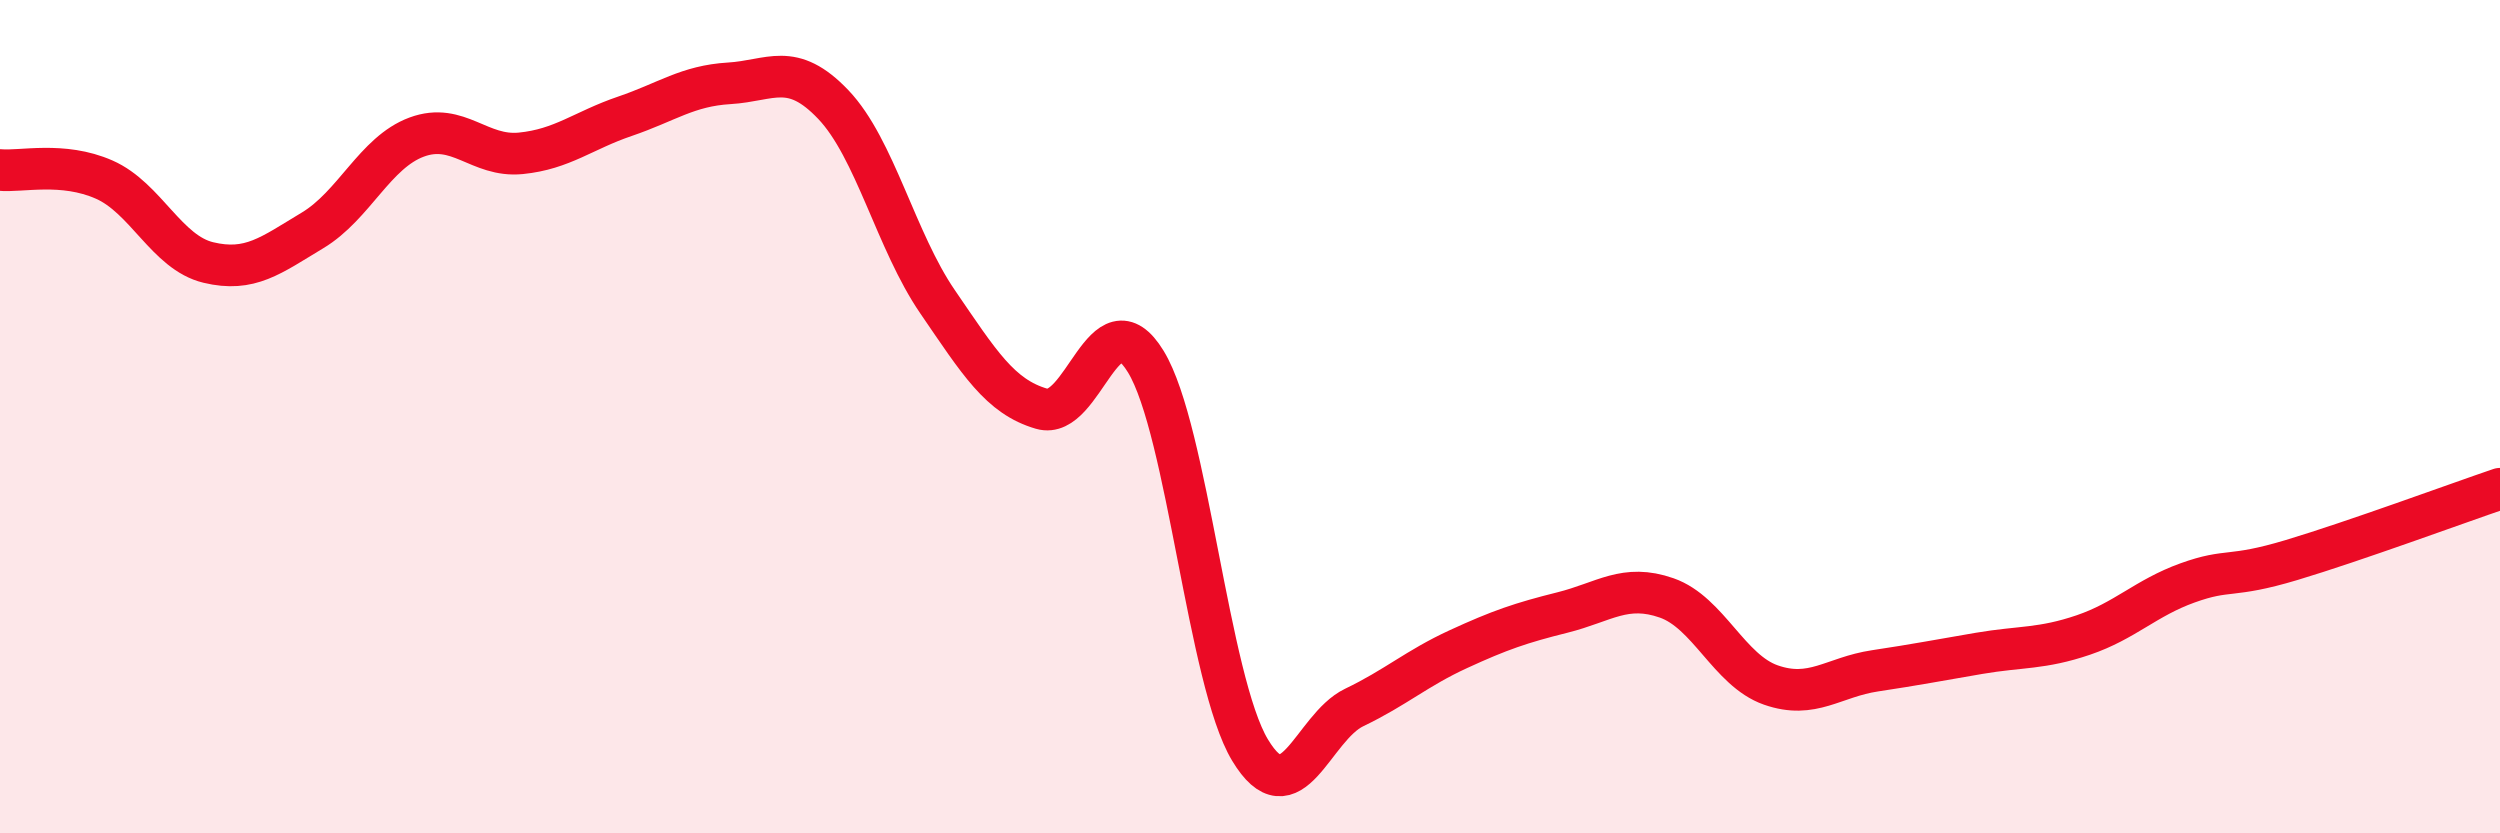 
    <svg width="60" height="20" viewBox="0 0 60 20" xmlns="http://www.w3.org/2000/svg">
      <path
        d="M 0,4.08 C 0.5,4.13 1.5,3.87 2.5,4.31 C 3.5,4.75 4,6.06 5,6.3 C 6,6.54 6.5,6.13 7.5,5.53 C 8.5,4.93 9,3.66 10,3.29 C 11,2.92 11.5,3.78 12.5,3.68 C 13.5,3.58 14,3.13 15,2.79 C 16,2.45 16.5,2.06 17.5,2 C 18.5,1.94 19,1.46 20,2.51 C 21,3.56 21.5,5.78 22.5,7.24 C 23.5,8.7 24,9.52 25,9.81 C 26,10.1 26.5,7.04 27.5,8.68 C 28.5,10.32 29,16.34 30,18 C 31,19.66 31.5,17.46 32.5,16.98 C 33.5,16.5 34,16.04 35,15.58 C 36,15.12 36.5,14.95 37.5,14.7 C 38.5,14.45 39,14 40,14.35 C 41,14.7 41.5,16.09 42.5,16.44 C 43.5,16.79 44,16.25 45,16.1 C 46,15.95 46.5,15.85 47.5,15.68 C 48.5,15.51 49,15.58 50,15.24 C 51,14.9 51.5,14.35 52.5,13.99 C 53.5,13.63 53.5,13.89 55,13.44 C 56.5,12.99 59,12.07 60,11.73L60 20L0 20Z"
        fill="#EB0A25"
        opacity="0.1"
        stroke-linecap="round"
        stroke-linejoin="round"
      />
      <path
        d="M 0,4.08 C 0.5,4.13 1.5,3.87 2.5,4.31 C 3.5,4.75 4,6.06 5,6.3 C 6,6.54 6.5,6.13 7.5,5.53 C 8.5,4.93 9,3.66 10,3.29 C 11,2.92 11.5,3.78 12.5,3.68 C 13.5,3.58 14,3.13 15,2.79 C 16,2.45 16.5,2.06 17.5,2 C 18.5,1.94 19,1.46 20,2.51 C 21,3.56 21.5,5.78 22.5,7.24 C 23.5,8.7 24,9.52 25,9.81 C 26,10.1 26.5,7.04 27.5,8.68 C 28.5,10.32 29,16.34 30,18 C 31,19.66 31.5,17.46 32.5,16.98 C 33.5,16.5 34,16.04 35,15.58 C 36,15.12 36.5,14.95 37.5,14.7 C 38.5,14.45 39,14 40,14.35 C 41,14.7 41.5,16.09 42.5,16.44 C 43.5,16.79 44,16.25 45,16.1 C 46,15.95 46.5,15.85 47.5,15.68 C 48.5,15.51 49,15.58 50,15.24 C 51,14.9 51.5,14.35 52.5,13.99 C 53.5,13.63 53.5,13.89 55,13.44 C 56.5,12.99 59,12.07 60,11.73"
        stroke="#EB0A25"
        stroke-width="1"
        fill="none"
        stroke-linecap="round"
        stroke-linejoin="round"
      />
    </svg>
  